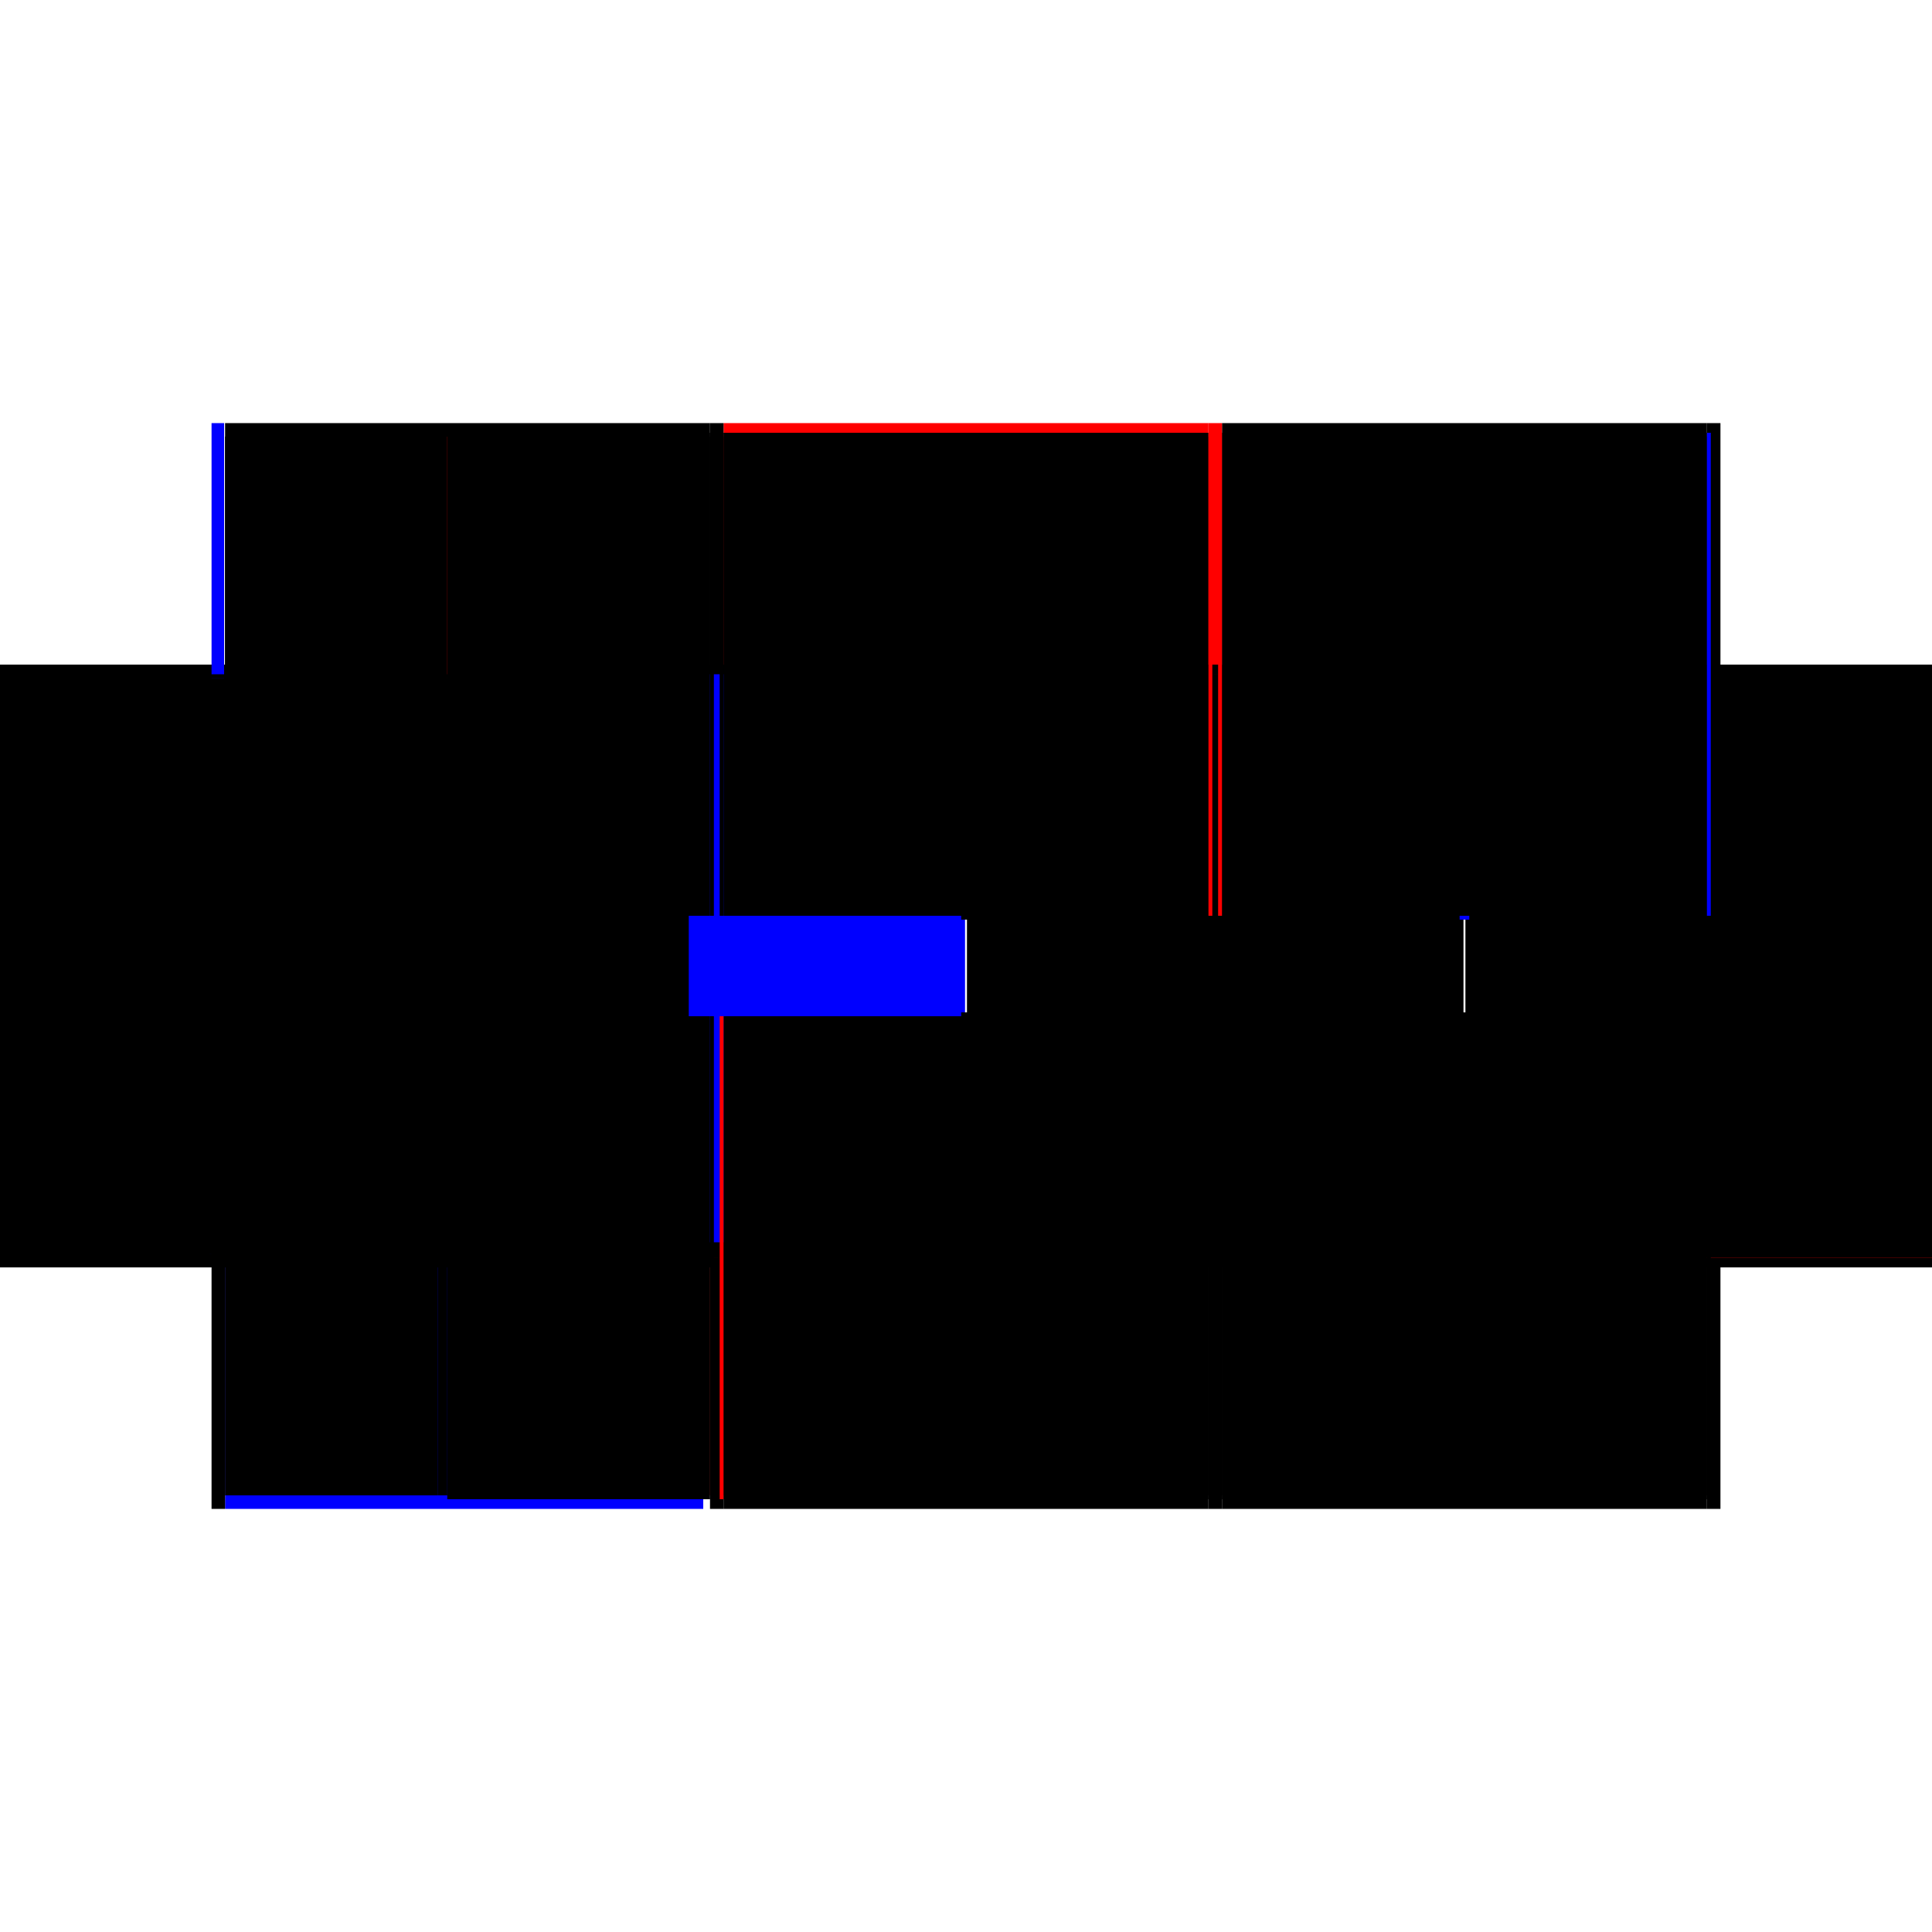 <?xml version="1.0" encoding="utf-8" ?>
<svg xmlns="http://www.w3.org/2000/svg" xmlns:ev="http://www.w3.org/2001/xml-events" xmlns:xlink="http://www.w3.org/1999/xlink" baseProfile="full" height="100%" version="1.1" viewBox="-1,-1,2,2" width="100%">
  <defs>
    <style type="text/css"><![CDATA[.vectorEffectClass {vector-effect: non-scaling-stroke;}]]></style>
  </defs>
  <line class="vectorEffectClass" fill="none" stroke="black" stroke-width="0.5" x1="-0.781" x2="-0.781" y1="0.312" y2="-0.312"/>
  <line class="vectorEffectClass" fill="none" stroke="black" stroke-width="0.5" x1="0.781" x2="0.781" y1="0.312" y2="-0.312"/>
  <line class="vectorEffectClass" fill="none" stroke="black" stroke-width="0.5" x1="-0.767" x2="-0.767" y1="0.298" y2="-0.298"/>
  <line class="vectorEffectClass" fill="none" stroke="blue" stroke-width="0.5" x1="-0.533" x2="-0.533" y1="0.298" y2="-0.289"/>
  <line class="vectorEffectClass" fill="none" stroke="black" stroke-width="0.5" x1="-0.265" x2="-0.265" y1="0.298" y2="-0.298"/>
  <line class="vectorEffectClass" fill="none" stroke="blue" stroke-width="0.5" x1="-0.251" x2="-0.251" y1="0.298" y2="-0.283"/>
  <line class="vectorEffectClass" fill="none" stroke="black" stroke-width="0.5" x1="0.251" x2="0.251" y1="0.298" y2="-0.298"/>
  <line class="vectorEffectClass" fill="none" stroke="black" stroke-width="0.5" x1="0.265" x2="0.265" y1="0.298" y2="-0.298"/>
  <line class="vectorEffectClass" fill="none" stroke="black" stroke-width="0.5" x1="0.767" x2="0.767" y1="0.298" y2="-0.298"/>
  <line class="vectorEffectClass" fill="none" stroke="blue" stroke-width="0.5" x1="-0.767" x2="-0.272" y1="0.312" y2="0.312"/>
  <line class="vectorEffectClass" fill="none" stroke="black" stroke-width="0.5" x1="-0.767" x2="-0.265" y1="-0.312" y2="-0.312"/>
  <line class="vectorEffectClass" fill="none" stroke="black" stroke-width="0.5" x1="-0.251" x2="0.251" y1="0.312" y2="0.312"/>
  <line class="vectorEffectClass" fill="none" stroke="black" stroke-width="0.5" x1="-0.251" x2="0.251" y1="0.298" y2="0.298"/>
  <line class="vectorEffectClass" fill="none" stroke="black" stroke-width="0.5" x1="-0.251" x2="0.251" y1="-0.298" y2="-0.298"/>
  <line class="vectorEffectClass" fill="none" stroke="red" stroke-width="0.5" x1="-0.251" x2="0.251" y1="-0.312" y2="-0.312"/>
  <line class="vectorEffectClass" fill="none" stroke="black" stroke-width="0.5" x1="0.265" x2="0.767" y1="0.312" y2="0.312"/>
  <line class="vectorEffectClass" fill="none" stroke="black" stroke-width="0.5" x1="0.265" x2="0.767" y1="0.298" y2="0.298"/>
  <line class="vectorEffectClass" fill="none" stroke="blue" stroke-width="0.5" x1="0.277" x2="0.767" y1="-0.298" y2="-0.298"/>
  <line class="vectorEffectClass" fill="none" stroke="black" stroke-width="0.5" x1="0.265" x2="0.767" y1="-0.312" y2="-0.312"/>
  <line class="vectorEffectClass" fill="none" stroke="black" stroke-width="0.5" x1="-0.533" x2="-0.265" y1="-0.298" y2="-0.298"/>
  <line class="vectorEffectClass" fill="none" stroke="red" stroke-width="0.5" x1="-0.533" x2="-0.265" y1="0.298" y2="0.298"/>
  <line class="vectorEffectClass" fill="none" stroke="black" stroke-width="0.5" x1="-0.767" x2="-0.547" y1="-0.298" y2="-0.298"/>
  <line class="vectorEffectClass" fill="none" stroke="black" stroke-width="0.5" x1="-0.767" x2="-0.547" y1="0.298" y2="0.298"/>
  <line class="vectorEffectClass" fill="none" stroke="black" stroke-width="0.5" x1="-0.767" x2="-0.767" y1="0.312" y2="0.298"/>
  <line class="vectorEffectClass" fill="none" stroke="black" stroke-width="0.5" x1="-0.767" x2="-0.767" y1="-0.298" y2="-0.312"/>
  <line class="vectorEffectClass" fill="none" stroke="black" stroke-width="0.5" x1="-0.781" x2="-0.767" y1="0.312" y2="0.312"/>
  <line class="vectorEffectClass" fill="none" stroke="blue" stroke-width="0.5" x1="-0.781" x2="-0.768" y1="-0.312" y2="-0.312"/>
  <line class="vectorEffectClass" fill="none" stroke="black" stroke-width="0.5" x1="-0.265" x2="-0.251" y1="0.312" y2="0.312"/>
  <line class="vectorEffectClass" fill="none" stroke="black" stroke-width="0.5" x1="-0.265" x2="-0.251" y1="-0.312" y2="-0.312"/>
  <line class="vectorEffectClass" fill="none" stroke="black" stroke-width="0.5" x1="0.251" x2="0.265" y1="0.312" y2="0.312"/>
  <line class="vectorEffectClass" fill="none" stroke="red" stroke-width="0.5" x1="0.251" x2="0.265" y1="-0.312" y2="-0.312"/>
  <line class="vectorEffectClass" fill="none" stroke="black" stroke-width="0.5" x1="0.767" x2="0.781" y1="0.312" y2="0.312"/>
  <line class="vectorEffectClass" fill="none" stroke="black" stroke-width="0.5" x1="0.767" x2="0.781" y1="-0.312" y2="-0.312"/>
  <line class="vectorEffectClass" fill="none" stroke="black" stroke-width="0.5" x1="-0.547" x2="-0.537" y1="-0.298" y2="-0.298"/>
  <line class="vectorEffectClass" fill="none" stroke="black" stroke-width="0.5" x1="-0.547" x2="-0.537" y1="0.298" y2="0.298"/>
  <line class="vectorEffectClass" fill="none" stroke="red" stroke-width="0.5" x1="-0.265" x2="-0.265" y1="0.312" y2="0.302"/>
  <line class="vectorEffectClass" fill="none" stroke="black" stroke-width="0.5" x1="-0.265" x2="-0.265" y1="-0.302" y2="-0.312"/>
  <line class="vectorEffectClass" fill="none" stroke="black" stroke-width="0.5" x1="-0.251" x2="-0.251" y1="0.312" y2="0.302"/>
  <line class="vectorEffectClass" fill="none" stroke="black" stroke-width="0.5" x1="-0.251" x2="-0.251" y1="-0.302" y2="-0.312"/>
  <line class="vectorEffectClass" fill="none" stroke="black" stroke-width="0.5" x1="0.251" x2="0.251" y1="0.312" y2="0.302"/>
  <line class="vectorEffectClass" fill="none" stroke="red" stroke-width="0.5" x1="0.251" x2="0.251" y1="-0.302" y2="-0.312"/>
  <line class="vectorEffectClass" fill="none" stroke="black" stroke-width="0.5" x1="0.265" x2="0.265" y1="0.312" y2="0.302"/>
  <line class="vectorEffectClass" fill="none" stroke="black" stroke-width="0.5" x1="0.265" x2="0.265" y1="-0.302" y2="-0.312"/>
  <line class="vectorEffectClass" fill="none" stroke="black" stroke-width="0.5" x1="0.767" x2="0.767" y1="0.312" y2="0.302"/>
  <line class="vectorEffectClass" fill="none" stroke="black" stroke-width="0.5" x1="0.767" x2="0.767" y1="-0.302" y2="-0.312"/>
  <line class="vectorEffectClass" fill="none" stroke="red" stroke-width="0.5" x1="-0.537" x2="-0.533" y1="-0.298" y2="-0.298"/>
  <line class="vectorEffectClass" fill="none" stroke="black" stroke-width="0.5" x1="-0.537" x2="-0.533" y1="0.298" y2="0.298"/>
  <line class="vectorEffectClass" fill="none" stroke="black" stroke-width="0.5" x1="-0.265" x2="-0.265" y1="0.302" y2="0.298"/>
  <line class="vectorEffectClass" fill="none" stroke="black" stroke-width="0.5" x1="-0.265" x2="-0.265" y1="-0.298" y2="-0.302"/>
  <line class="vectorEffectClass" fill="none" stroke="black" stroke-width="0.5" x1="-0.251" x2="-0.251" y1="0.302" y2="0.298"/>
  <line class="vectorEffectClass" fill="none" stroke="black" stroke-width="0.5" x1="-0.251" x2="-0.251" y1="-0.298" y2="-0.302"/>
  <line class="vectorEffectClass" fill="none" stroke="black" stroke-width="0.5" x1="0.251" x2="0.251" y1="0.302" y2="0.298"/>
  <line class="vectorEffectClass" fill="none" stroke="black" stroke-width="0.5" x1="0.251" x2="0.251" y1="-0.298" y2="-0.302"/>
  <line class="vectorEffectClass" fill="none" stroke="black" stroke-width="0.5" x1="0.265" x2="0.265" y1="0.302" y2="0.298"/>
  <line class="vectorEffectClass" fill="none" stroke="black" stroke-width="0.5" x1="0.265" x2="0.265" y1="-0.298" y2="-0.302"/>
  <line class="vectorEffectClass" fill="none" stroke="red" stroke-width="0.5" x1="0.767" x2="0.767" y1="0.302" y2="0.298"/>
  <line class="vectorEffectClass" fill="none" stroke="black" stroke-width="0.5" x1="0.767" x2="0.767" y1="-0.298" y2="-0.302"/>
  <line class="vectorEffectClass" fill="none" stroke="black" stroke-dasharray="5.0 5.0" stroke-width="0.5" x1="-0.261" x2="-0.261" y1="0.302" y2="-0.302"/>
  <line class="vectorEffectClass" fill="none" stroke="blue" stroke-dasharray="5.0 5.0" stroke-width="0.5" x1="-0.255" x2="-0.255" y1="0.286" y2="-0.302"/>
  <line class="vectorEffectClass" fill="none" stroke="black" stroke-dasharray="5.0 5.0" stroke-width="0.5" x1="0.255" x2="0.255" y1="0.302" y2="-0.302"/>
  <line class="vectorEffectClass" fill="none" stroke="black" stroke-dasharray="5.0 5.0" stroke-width="0.5" x1="0.261" x2="0.261" y1="0.302" y2="-0.302"/>
  <line class="vectorEffectClass" fill="none" stroke="black" stroke-dasharray="5.0 5.0" stroke-width="0.5" x1="0.771" x2="0.771" y1="0.302" y2="-0.302"/>
  <line class="vectorEffectClass" fill="none" stroke="black" stroke-dasharray="5.0 5.0" stroke-width="0.5" x1="-0.537" x2="-0.537" y1="0.298" y2="-0.298"/>
  <line class="vectorEffectClass" fill="none" stroke="black" stroke-dasharray="5.0 5.0" stroke-width="0.5" x1="-0.547" x2="-0.547" y1="0.298" y2="-0.298"/>
  <line class="vectorEffectClass" fill="none" stroke="black" stroke-dasharray="5.0 5.0" stroke-width="0.5" x1="-0.251" x2="0.251" y1="0.302" y2="0.302"/>
  <line class="vectorEffectClass" fill="none" stroke="black" stroke-dasharray="5.0 5.0" stroke-width="0.5" x1="-0.251" x2="0.251" y1="-0.302" y2="-0.302"/>
  <line class="vectorEffectClass" fill="none" stroke="black" stroke-dasharray="5.0 5.0" stroke-width="0.5" x1="0.265" x2="0.767" y1="0.302" y2="0.302"/>
  <line class="vectorEffectClass" fill="none" stroke="black" stroke-dasharray="5.0 5.0" stroke-width="0.5" x1="0.265" x2="0.767" y1="-0.302" y2="-0.302"/>
  <line class="vectorEffectClass" fill="none" stroke="black" stroke-dasharray="5.0 5.0" stroke-width="0.5" x1="-0.537" x2="-0.265" y1="0.302" y2="0.302"/>
  <line class="vectorEffectClass" fill="none" stroke="black" stroke-dasharray="5.0 5.0" stroke-width="0.5" x1="-0.537" x2="-0.265" y1="-0.302" y2="-0.302"/>
  <line class="vectorEffectClass" fill="none" stroke="black" stroke-dasharray="5.0 5.0" stroke-width="0.5" x1="-0.265" x2="-0.261" y1="0.302" y2="0.302"/>
  <line class="vectorEffectClass" fill="none" stroke="black" stroke-dasharray="5.0 5.0" stroke-width="0.5" x1="-0.265" x2="-0.261" y1="-0.302" y2="-0.302"/>
  <line class="vectorEffectClass" fill="none" stroke="black" stroke-dasharray="5.0 5.0" stroke-width="0.5" x1="-0.537" x2="-0.537" y1="0.302" y2="0.298"/>
  <line class="vectorEffectClass" fill="none" stroke="black" stroke-dasharray="5.0 5.0" stroke-width="0.5" x1="-0.537" x2="-0.537" y1="-0.298" y2="-0.302"/>
  <line class="vectorEffectClass" fill="none" stroke="black" stroke-dasharray="5.0 5.0" stroke-width="0.5" x1="0.251" x2="0.255" y1="0.302" y2="0.302"/>
  <line class="vectorEffectClass" fill="none" stroke="red" stroke-dasharray="5.0 5.0" stroke-width="0.5" x1="0.251" x2="0.255" y1="-0.302" y2="-0.302"/>
  <line class="vectorEffectClass" fill="none" stroke="red" stroke-dasharray="5.0 5.0" stroke-width="0.5" x1="-0.255" x2="-0.251" y1="0.302" y2="0.302"/>
  <line class="vectorEffectClass" fill="none" stroke="black" stroke-dasharray="5.0 5.0" stroke-width="0.5" x1="-0.255" x2="-0.251" y1="-0.302" y2="-0.302"/>
  <line class="vectorEffectClass" fill="none" stroke="black" stroke-dasharray="5.0 5.0" stroke-width="0.5" x1="0.767" x2="0.771" y1="0.302" y2="0.302"/>
  <line class="vectorEffectClass" fill="none" stroke="blue" stroke-dasharray="5.0 5.0" stroke-width="0.5" x1="0.767" x2="0.771" y1="-0.302" y2="-0.302"/>
  <line class="vectorEffectClass" fill="none" stroke="black" stroke-dasharray="5.0 5.0" stroke-width="0.5" x1="0.261" x2="0.265" y1="0.302" y2="0.302"/>
  <line class="vectorEffectClass" fill="none" stroke="red" stroke-dasharray="5.0 5.0" stroke-width="0.5" x1="0.261" x2="0.265" y1="-0.302" y2="-0.302"/>
</svg>
